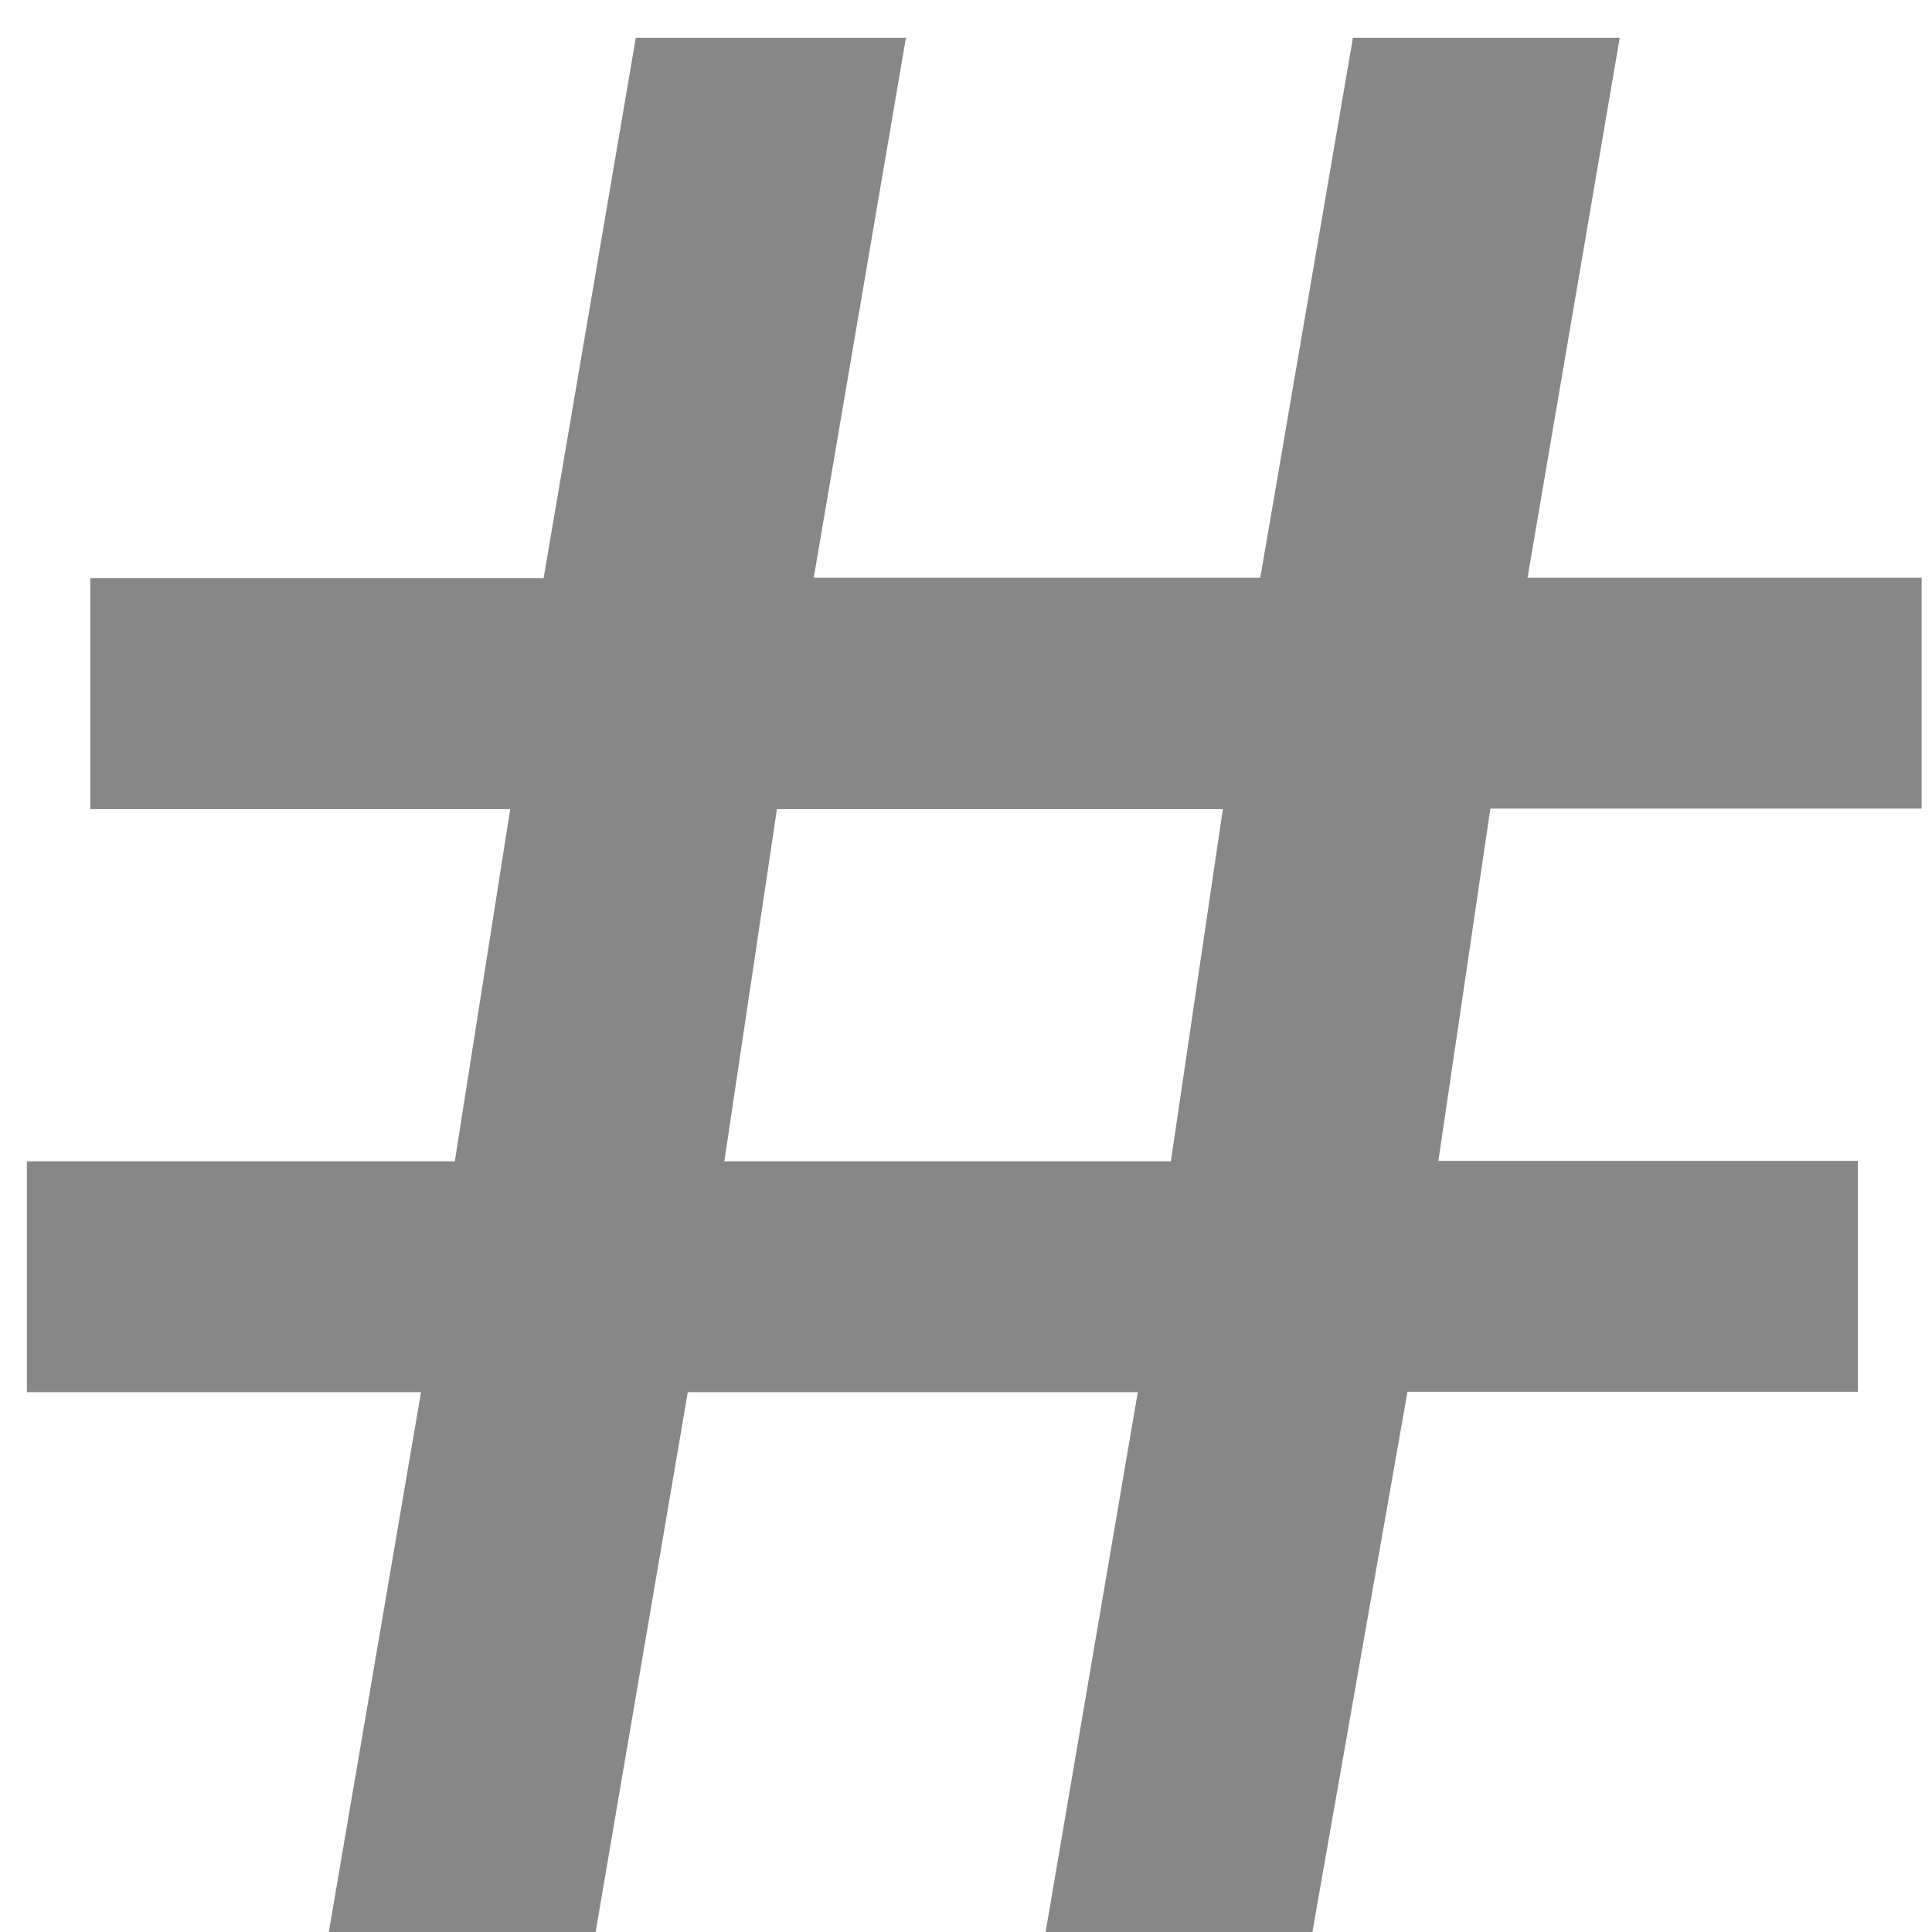 <svg width="22" height="22" viewBox="0 0 22 22" fill="none" xmlns="http://www.w3.org/2000/svg">
<path d="M4.794 15.853H0.306V13.224H5.179L5.81 9.213H1.028V6.584H6.19L7.24 0.43H10.316L9.266 6.579H14.351L15.406 0.43H18.444L17.394 6.579H21.882V9.208H16.971L16.379 13.219H21.156V15.848H16.027L14.944 22.002H11.906L12.956 15.853H7.832L6.782 22.002H3.744L4.794 15.853ZM8.848 9.208L8.248 13.224H13.333L13.925 9.213H8.845L8.848 9.208Z" fill="#878787"/>
</svg>
